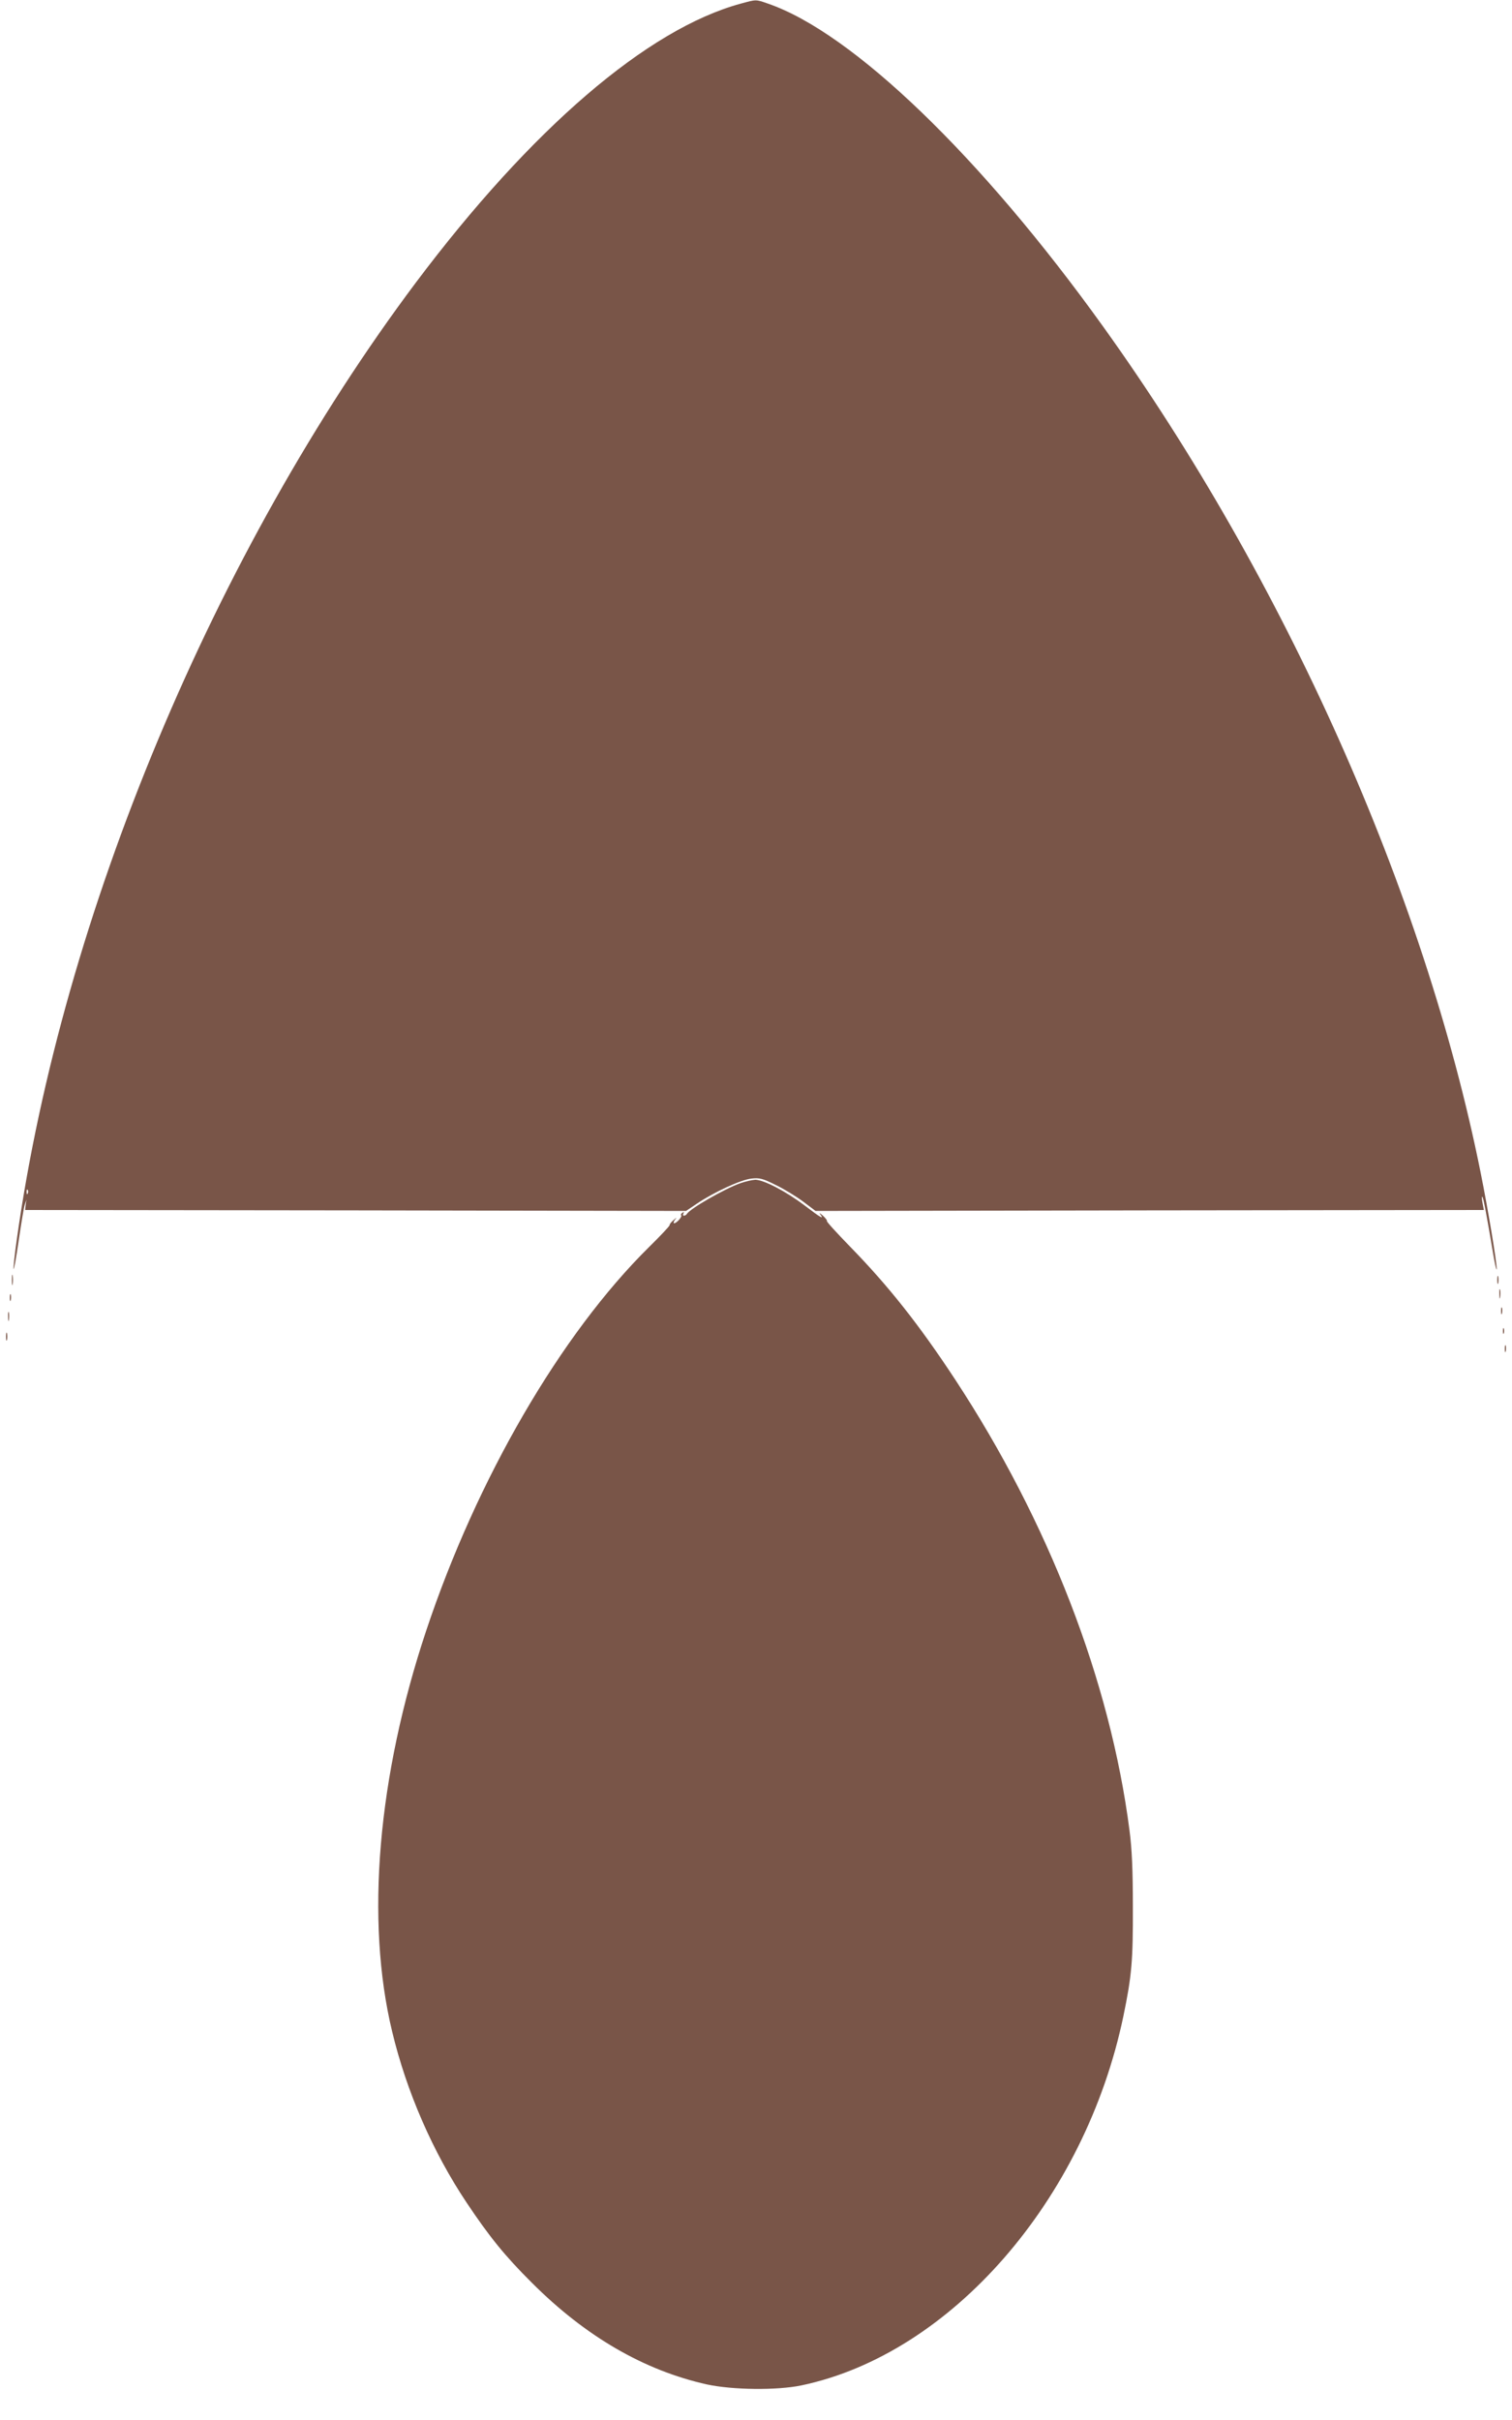 <?xml version="1.0" standalone="no"?>
<!DOCTYPE svg PUBLIC "-//W3C//DTD SVG 20010904//EN"
 "http://www.w3.org/TR/2001/REC-SVG-20010904/DTD/svg10.dtd">
<svg version="1.0" xmlns="http://www.w3.org/2000/svg"
 width="800pt" height="1280pt" viewBox="0 0 800 1280"
 preserveAspectRatio="xMidYMid meet">
<g transform="translate(0,1280) scale(0.1,-0.1)"
fill="#795548" stroke="none">
<path d="M3920 12781 c-494 -134 -1108 -661 -1720 -1476 -1065 -1421 -1870
-3347 -2110 -5053 -12 -84 -20 -158 -18 -164 2 -6 14 62 27 151 13 89 27 174
32 189 l9 27 -4 -27 -3 -28 1749 -2 1748 -3 58 39 c89 60 231 126 287 132 44
5 60 1 130 -34 44 -21 109 -61 145 -88 l65 -49 1768 3 1768 2 -7 38 c-4 20 -4
35 -1 32 6 -5 25 -109 57 -300 10 -58 18 -95 19 -82 1 33 -44 306 -85 510
-297 1480 -1037 3138 -1999 4477 -644 897 -1324 1552 -1772 1706 -66 23 -61
22 -143 0z m-3773 -6293 c-3 -8 -6 -5 -6 6 -1 11 2 17 5 13 3 -3 4 -12 1 -19z"/>
<path d="M3915 6541 c-85 -31 -263 -133 -281 -162 -3 -5 -10 -9 -15 -9 -6 0
-7 5 -3 12 5 7 3 8 -5 4 -7 -5 -10 -11 -7 -14 7 -7 -24 -42 -37 -42 -5 0 -3 8
4 18 12 14 10 14 -8 -2 -12 -10 -21 -22 -20 -26 1 -4 -48 -56 -109 -116 -467
-461 -911 -1225 -1179 -2029 -257 -771 -322 -1533 -180 -2121 76 -317 215
-637 395 -906 119 -178 201 -280 345 -423 283 -283 593 -463 926 -537 135 -29
369 -32 499 -5 791 166 1501 980 1704 1954 44 212 51 293 50 578 0 195 -5 307
-18 405 -102 789 -428 1631 -922 2383 -192 292 -354 496 -556 703 -70 72 -126
133 -123 136 3 2 -7 15 -22 29 -15 13 -21 16 -14 7 23 -30 6 -21 -82 46 -99
75 -217 136 -261 136 -17 -1 -53 -9 -81 -19z"/>
<path d="M63 6030 c0 -25 2 -35 4 -22 2 12 2 32 0 45 -2 12 -4 2 -4 -23z"/>
<path d="M7922 6030 c0 -19 2 -27 5 -17 2 9 2 25 0 35 -3 9 -5 1 -5 -18z"/>
<path d="M7933 5955 c0 -22 2 -30 4 -17 2 12 2 30 0 40 -3 9 -5 -1 -4 -23z"/>
<path d="M52 5935 c0 -16 2 -22 5 -12 2 9 2 23 0 30 -3 6 -5 -1 -5 -18z"/>
<path d="M7942 5865 c0 -16 2 -22 5 -12 2 9 2 23 0 30 -3 6 -5 -1 -5 -18z"/>
<path d="M43 5835 c0 -22 2 -30 4 -17 2 12 2 30 0 40 -3 9 -5 -1 -4 -23z"/>
<path d="M7952 5760 c0 -14 2 -19 5 -12 2 6 2 18 0 25 -3 6 -5 1 -5 -13z"/>
<path d="M32 5730 c0 -19 2 -27 5 -17 2 9 2 25 0 35 -3 9 -5 1 -5 -18z"/>
<path d="M7962 5665 c0 -16 2 -22 5 -12 2 9 2 23 0 30 -3 6 -5 -1 -5 -18z"/>
</g>
</svg>
